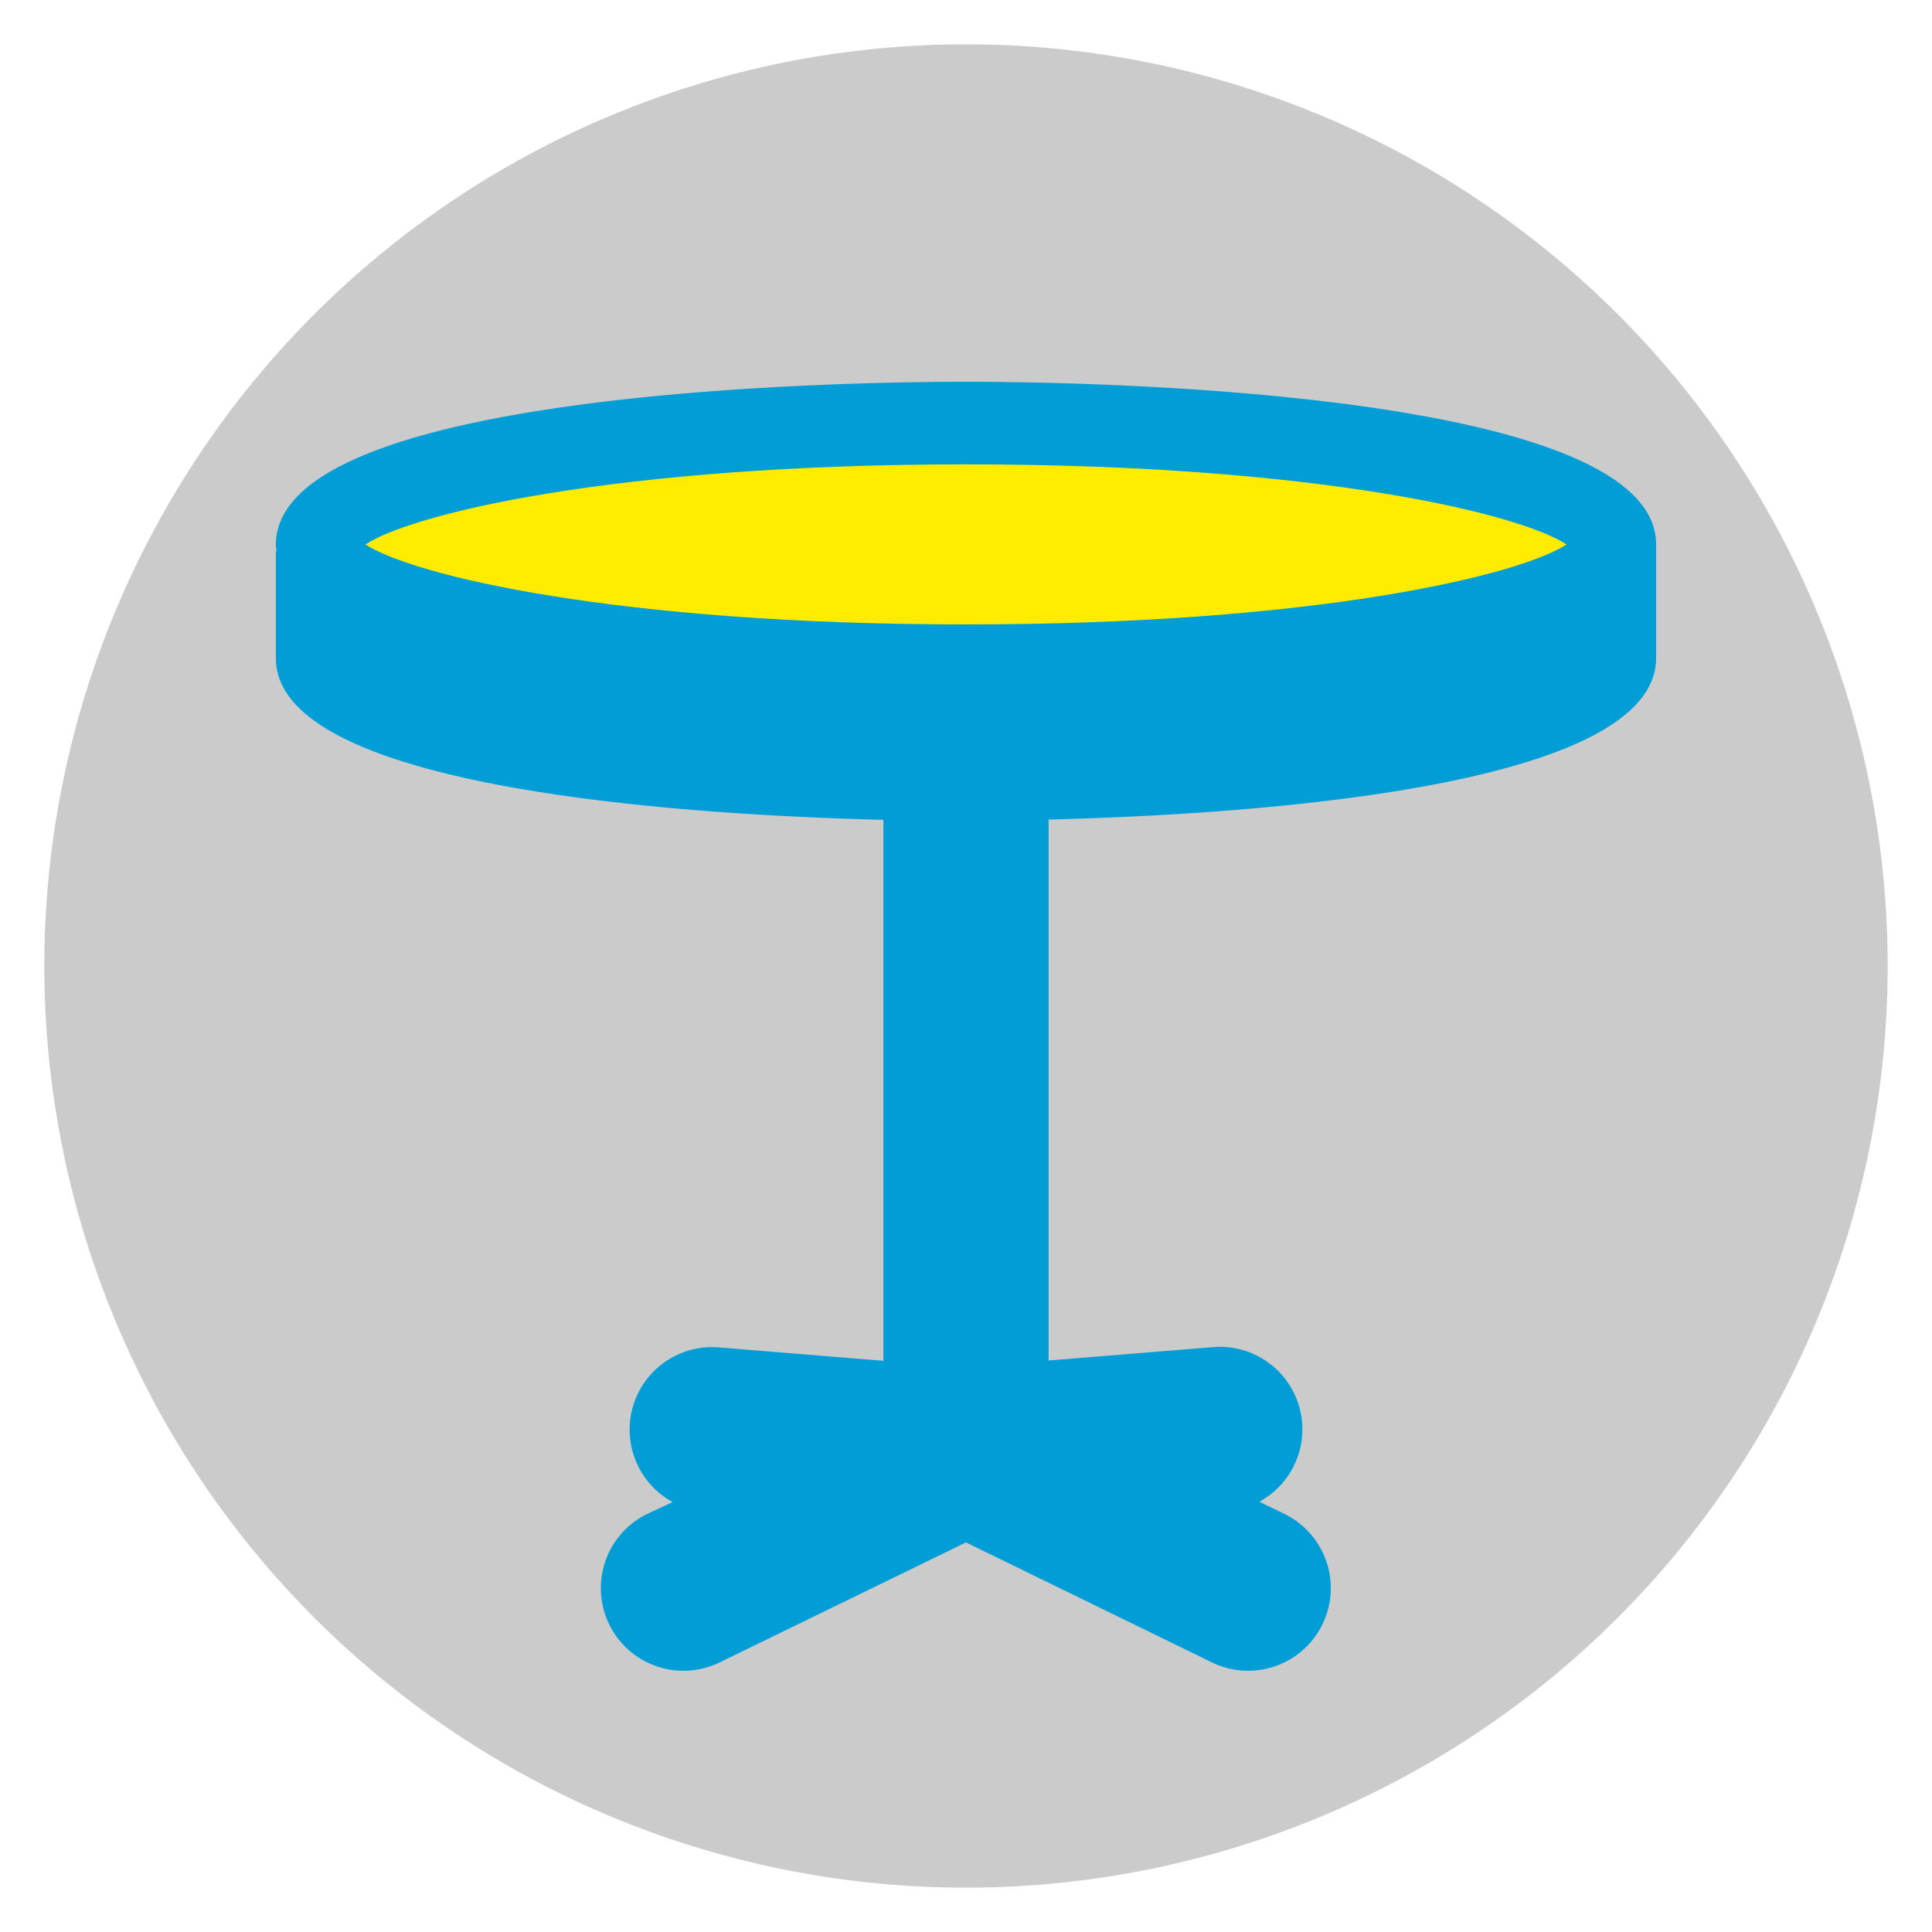 <?xml version="1.0" encoding="UTF-8"?>
<svg xmlns="http://www.w3.org/2000/svg" width="200" height="200" viewBox="0 0 200 200">
  <title>POXI-RAN-</title>
  <path d="M195.41,100A95.41,95.41,0,1,1,100,4.59,95.4,95.4,0,0,1,195.41,100" fill="#cacbca"></path>
  <path d="M171.44,56.36c0-16-59.51-16.84-71.44-16.84-10.07,0-54,.58-67.49,10.38-2.5,1.82-3.95,4-3.95,6.45,0,.18,0,.33.05.5s-.05.19-.05.29v11c0,13.55,42.53,16.22,62.89,16.73v56l-16.94-1.38a8.54,8.54,0,0,0-4.88,16L67,156.72a8.55,8.55,0,1,0,7.5,15.37L100,159.67l25.46,12.42a8.55,8.55,0,0,0,7.5-15.37l-2.59-1.26a8.54,8.54,0,0,0-4.88-16l-16.94,1.38v-56c20.36-.51,62.89-3.18,62.89-16.73V56.37h0" fill="#009dd6"></path>
  <path d="M37.83,56.36c4.9,3.2,25.92,8.28,62.17,8.28s57.27-5.08,62.17-8.28c-4.9-3.21-25.92-8.29-62.17-8.29s-57.27,5.08-62.17,8.29" fill="#ffec00"></path>
</svg>
